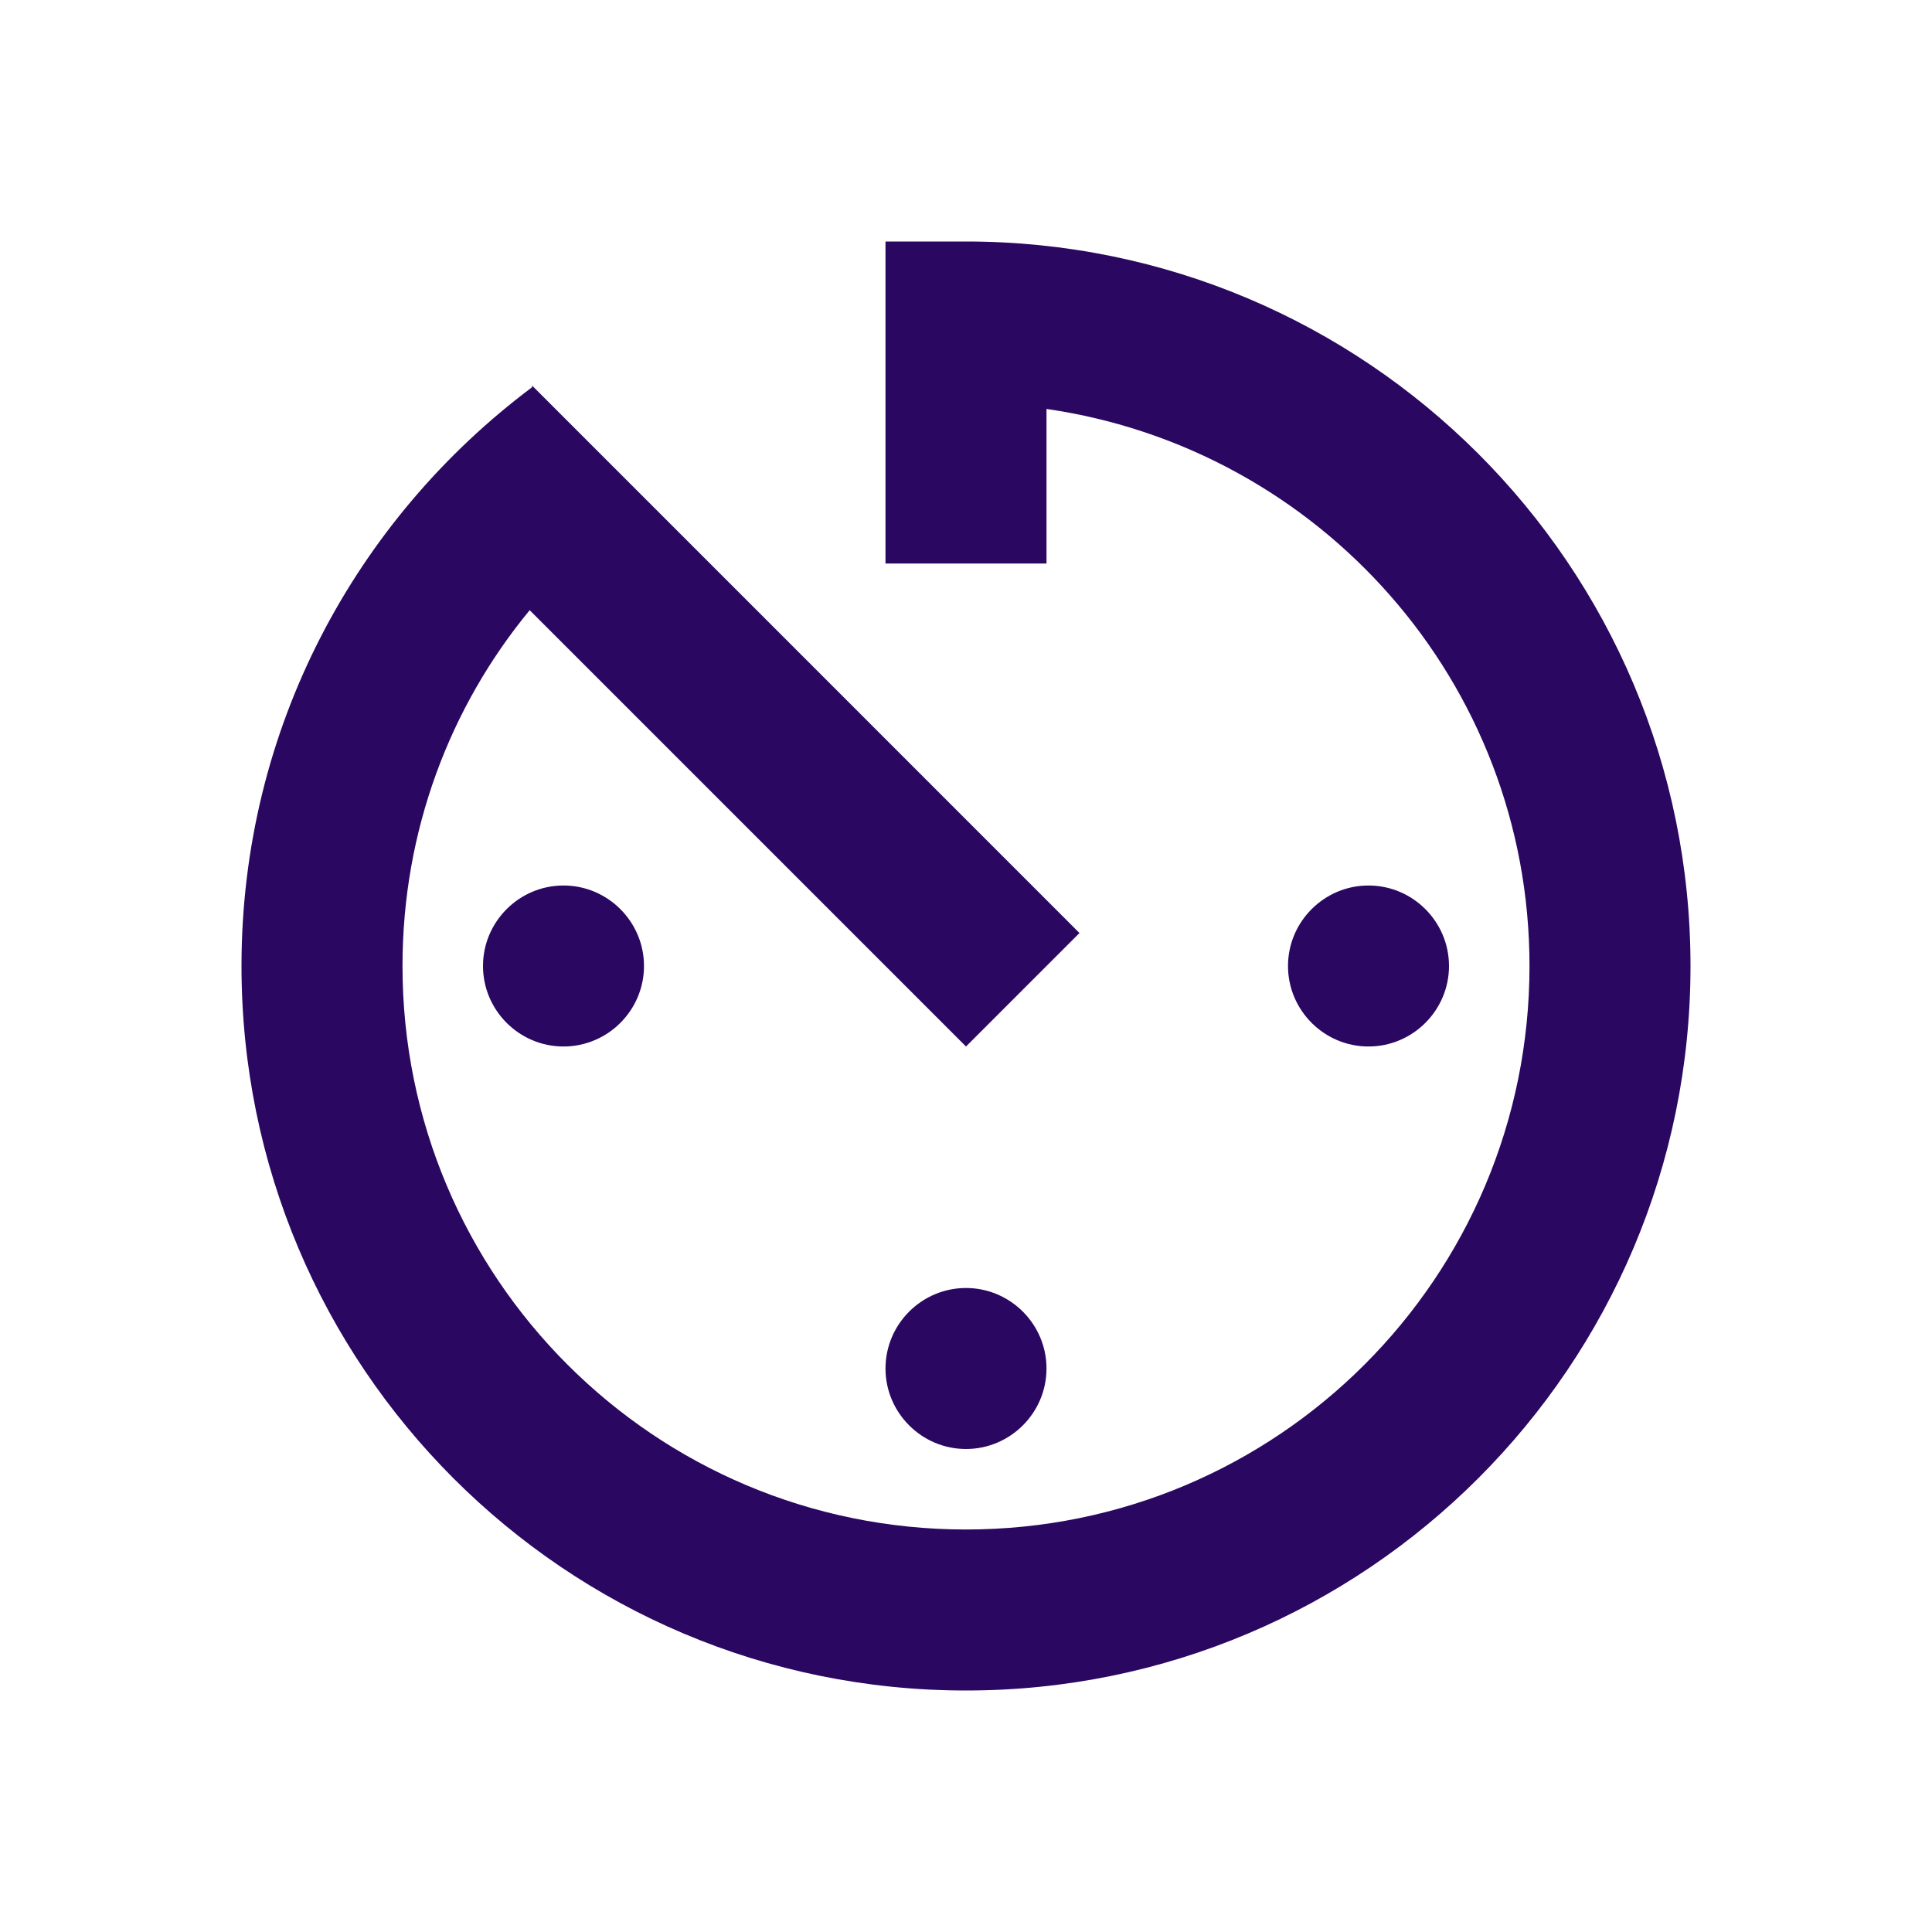 <?xml version="1.0" encoding="UTF-8"?>
<svg xmlns="http://www.w3.org/2000/svg" width="30" height="30" viewBox="0 0 30 30" fill="none">
    <path fill-rule="evenodd" clip-rule="evenodd"
        d="M13.75 8.75V3.75H15C21.212 3.75 26.25 8.787 26.25 15C26.25 21.212 21.212 26.25 15 26.25C8.775 26.25 3.75 21.212 3.75 15C3.75 11.312 5.525 8.062 8.262 6.013V5.987L16.762 14.488L15 16.25L8.225 9.475C6.987 10.975 6.25 12.9 6.25 15C6.25 19.837 10.162 23.75 15 23.75C19.837 23.75 23.75 19.837 23.75 15C23.75 10.588 20.488 6.963 16.25 6.35V8.75H13.75ZM15 22.5C14.312 22.5 13.75 21.938 13.75 21.25C13.75 20.562 14.312 20 15 20C15.688 20 16.25 20.562 16.25 21.25C16.25 21.938 15.688 22.5 15 22.5ZM22.5 15C22.5 14.312 21.938 13.75 21.25 13.75C20.562 13.75 20 14.312 20 15C20 15.688 20.562 16.25 21.25 16.25C21.938 16.25 22.5 15.688 22.5 15ZM8.75 16.25C8.062 16.25 7.5 15.688 7.5 15C7.5 14.312 8.062 13.75 8.75 13.75C9.438 13.75 10 14.312 10 15C10 15.688 9.438 16.25 8.75 16.25Z"
        fill="#2A0760"></path>
</svg>